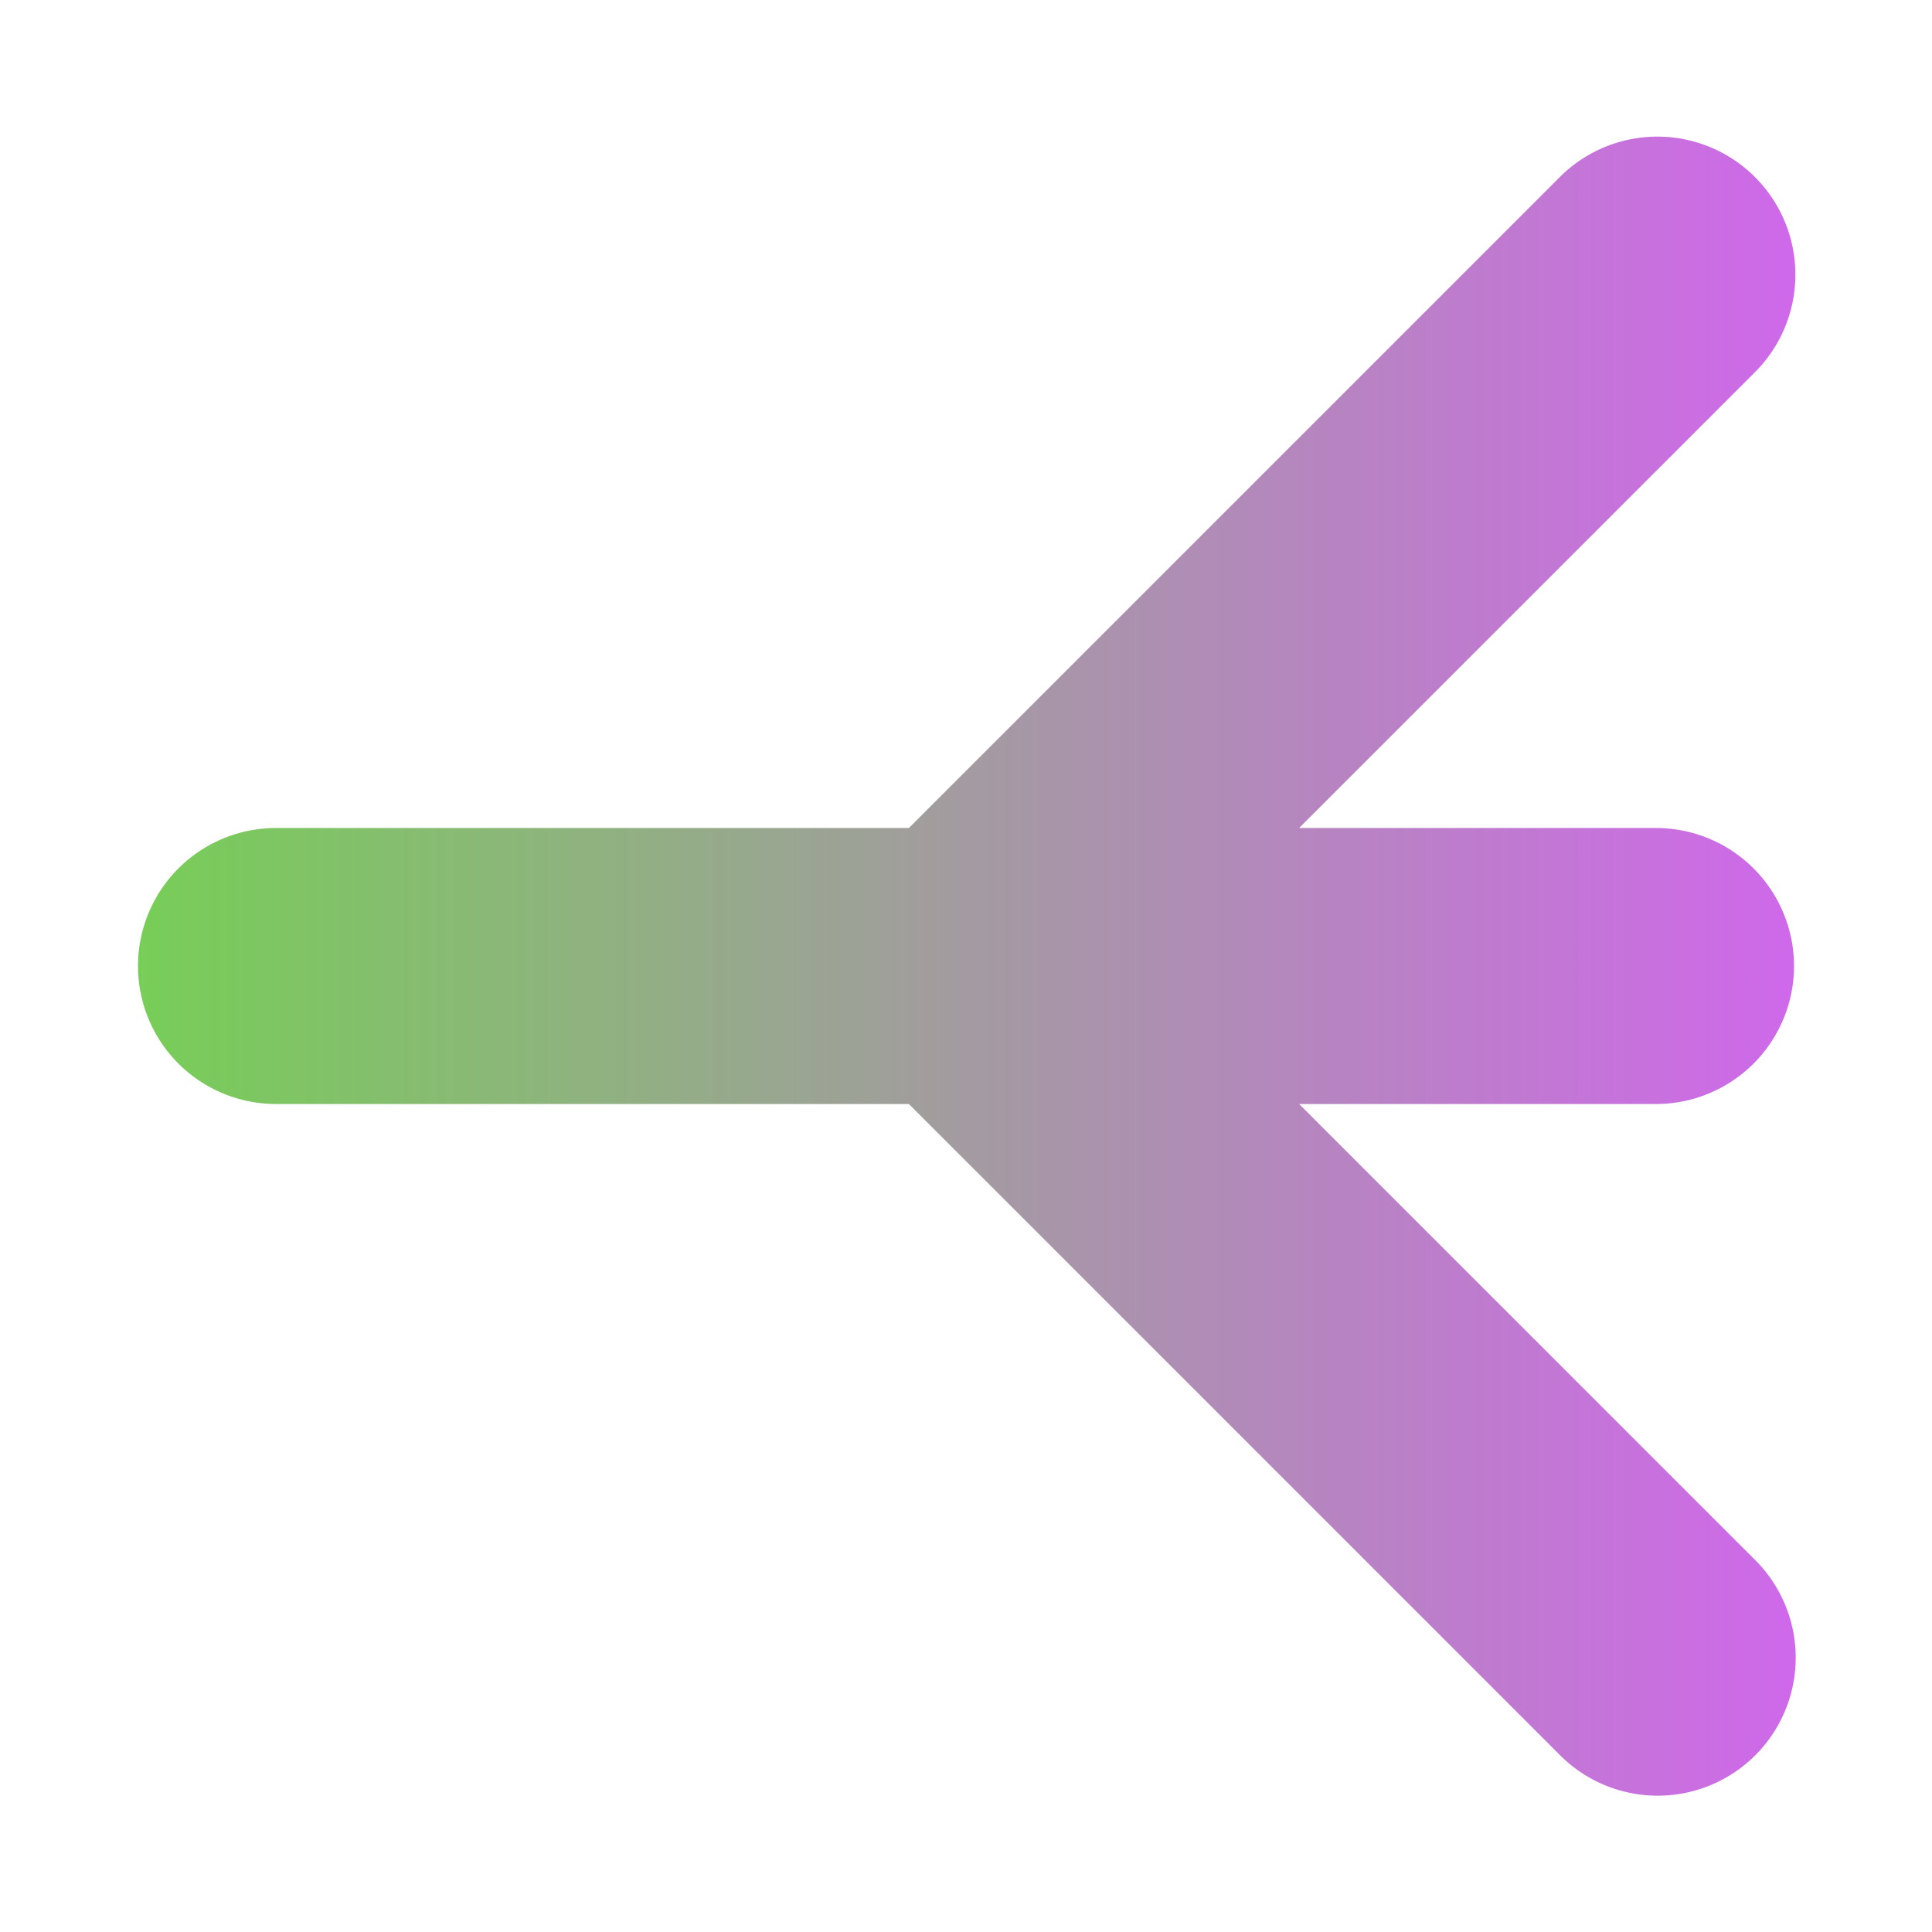 <svg height="14" viewBox="0 0 14 14" width="14" xmlns="http://www.w3.org/2000/svg" xmlns:xlink="http://www.w3.org/1999/xlink"><linearGradient id="a" gradientTransform="matrix(-1 0 0 1 14 1038.362)" gradientUnits="userSpaceOnUse" x1="1" x2="13.014" y1="7" y2="7"><stop offset="0" stop-color="#cf68ea"/><stop offset="1" stop-color="#77ce57"/></linearGradient><path d="m12.01 1039.352a1 1 0 0 1 .697 1.717l-3.293 3.293h2.586a1 1 0 1 1 0 2h-2.586l3.293 3.293a1 1 0 1 1 -1.414 1.414l-4.707-4.707h-4.586a1 1 0 1 1 0-2h4.586l4.707-4.707a1 1 0 0 1 .717-.303z" fill="url(#a)" fill-rule="evenodd" transform="translate(0 -1038.362)"/></svg>
